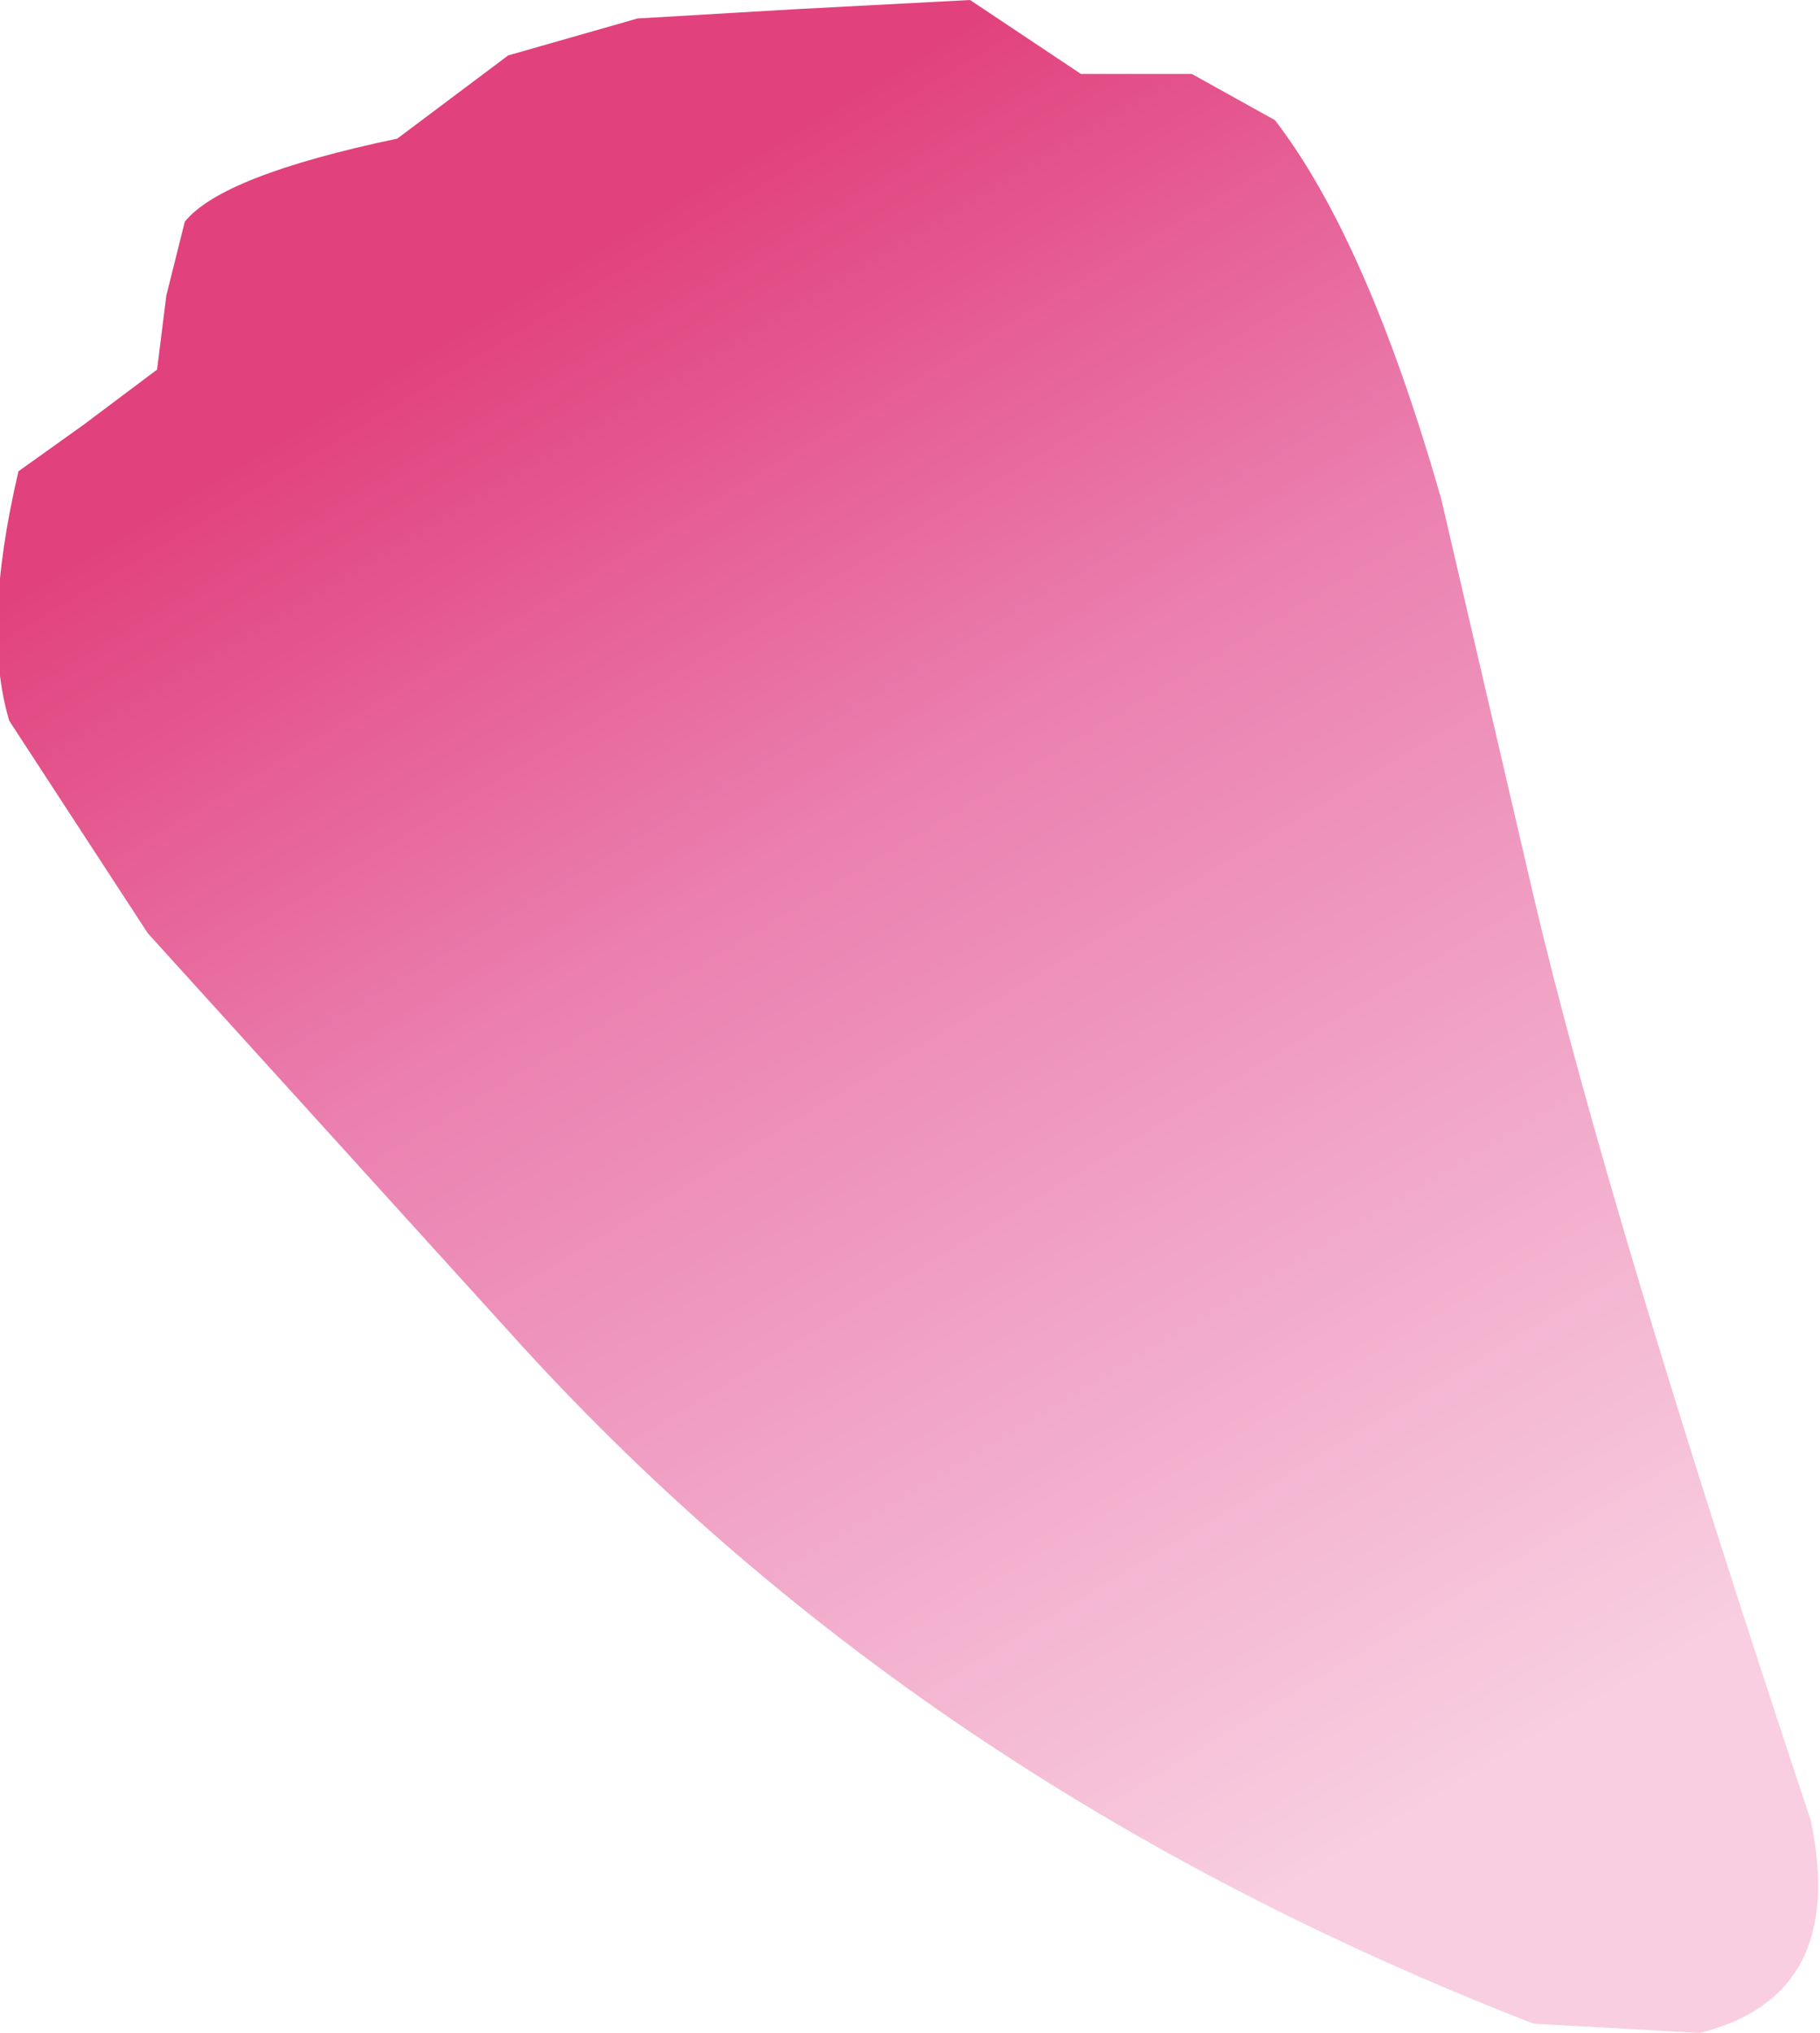 <?xml version="1.0" encoding="UTF-8" standalone="no"?>
<svg xmlns:xlink="http://www.w3.org/1999/xlink" height="11.0px" width="9.85px" xmlns="http://www.w3.org/2000/svg">
  <g transform="matrix(1.0, 0.0, 0.0, 1.0, -518.3, -314.05)">
    <path d="M528.1 323.9 Q528.3 324.85 527.5 325.05 L526.6 325.0 Q523.25 323.7 521.05 321.25 L519.1 319.1 518.35 317.95 Q518.2 317.45 518.4 316.6 L518.75 316.35 519.15 316.05 519.2 315.65 519.3 315.25 Q519.5 315.0 520.45 314.8 L521.05 314.35 521.75 314.15 522.6 314.1 523.55 314.05 524.15 314.45 524.75 314.45 525.2 314.7 Q525.7 315.35 526.1 316.75 L526.6 318.9 Q527.0 320.6 528.1 323.9" fill="url(#gradient0)" fill-rule="evenodd" stroke="none"/>
  </g>
  <defs>
    <linearGradient gradientTransform="matrix(-0.003, -0.005, 0.005, -0.003, 523.55, 319.75)" gradientUnits="userSpaceOnUse" id="gradient0" spreadMethod="pad" x1="-819.2" x2="819.2">
      <stop offset="0.0" stop-color="#f8cee0"/>
      <stop offset="0.647" stop-color="#eb80b0"/>
      <stop offset="1.0" stop-color="#e1427d"/>
    </linearGradient>
  </defs>
</svg>
